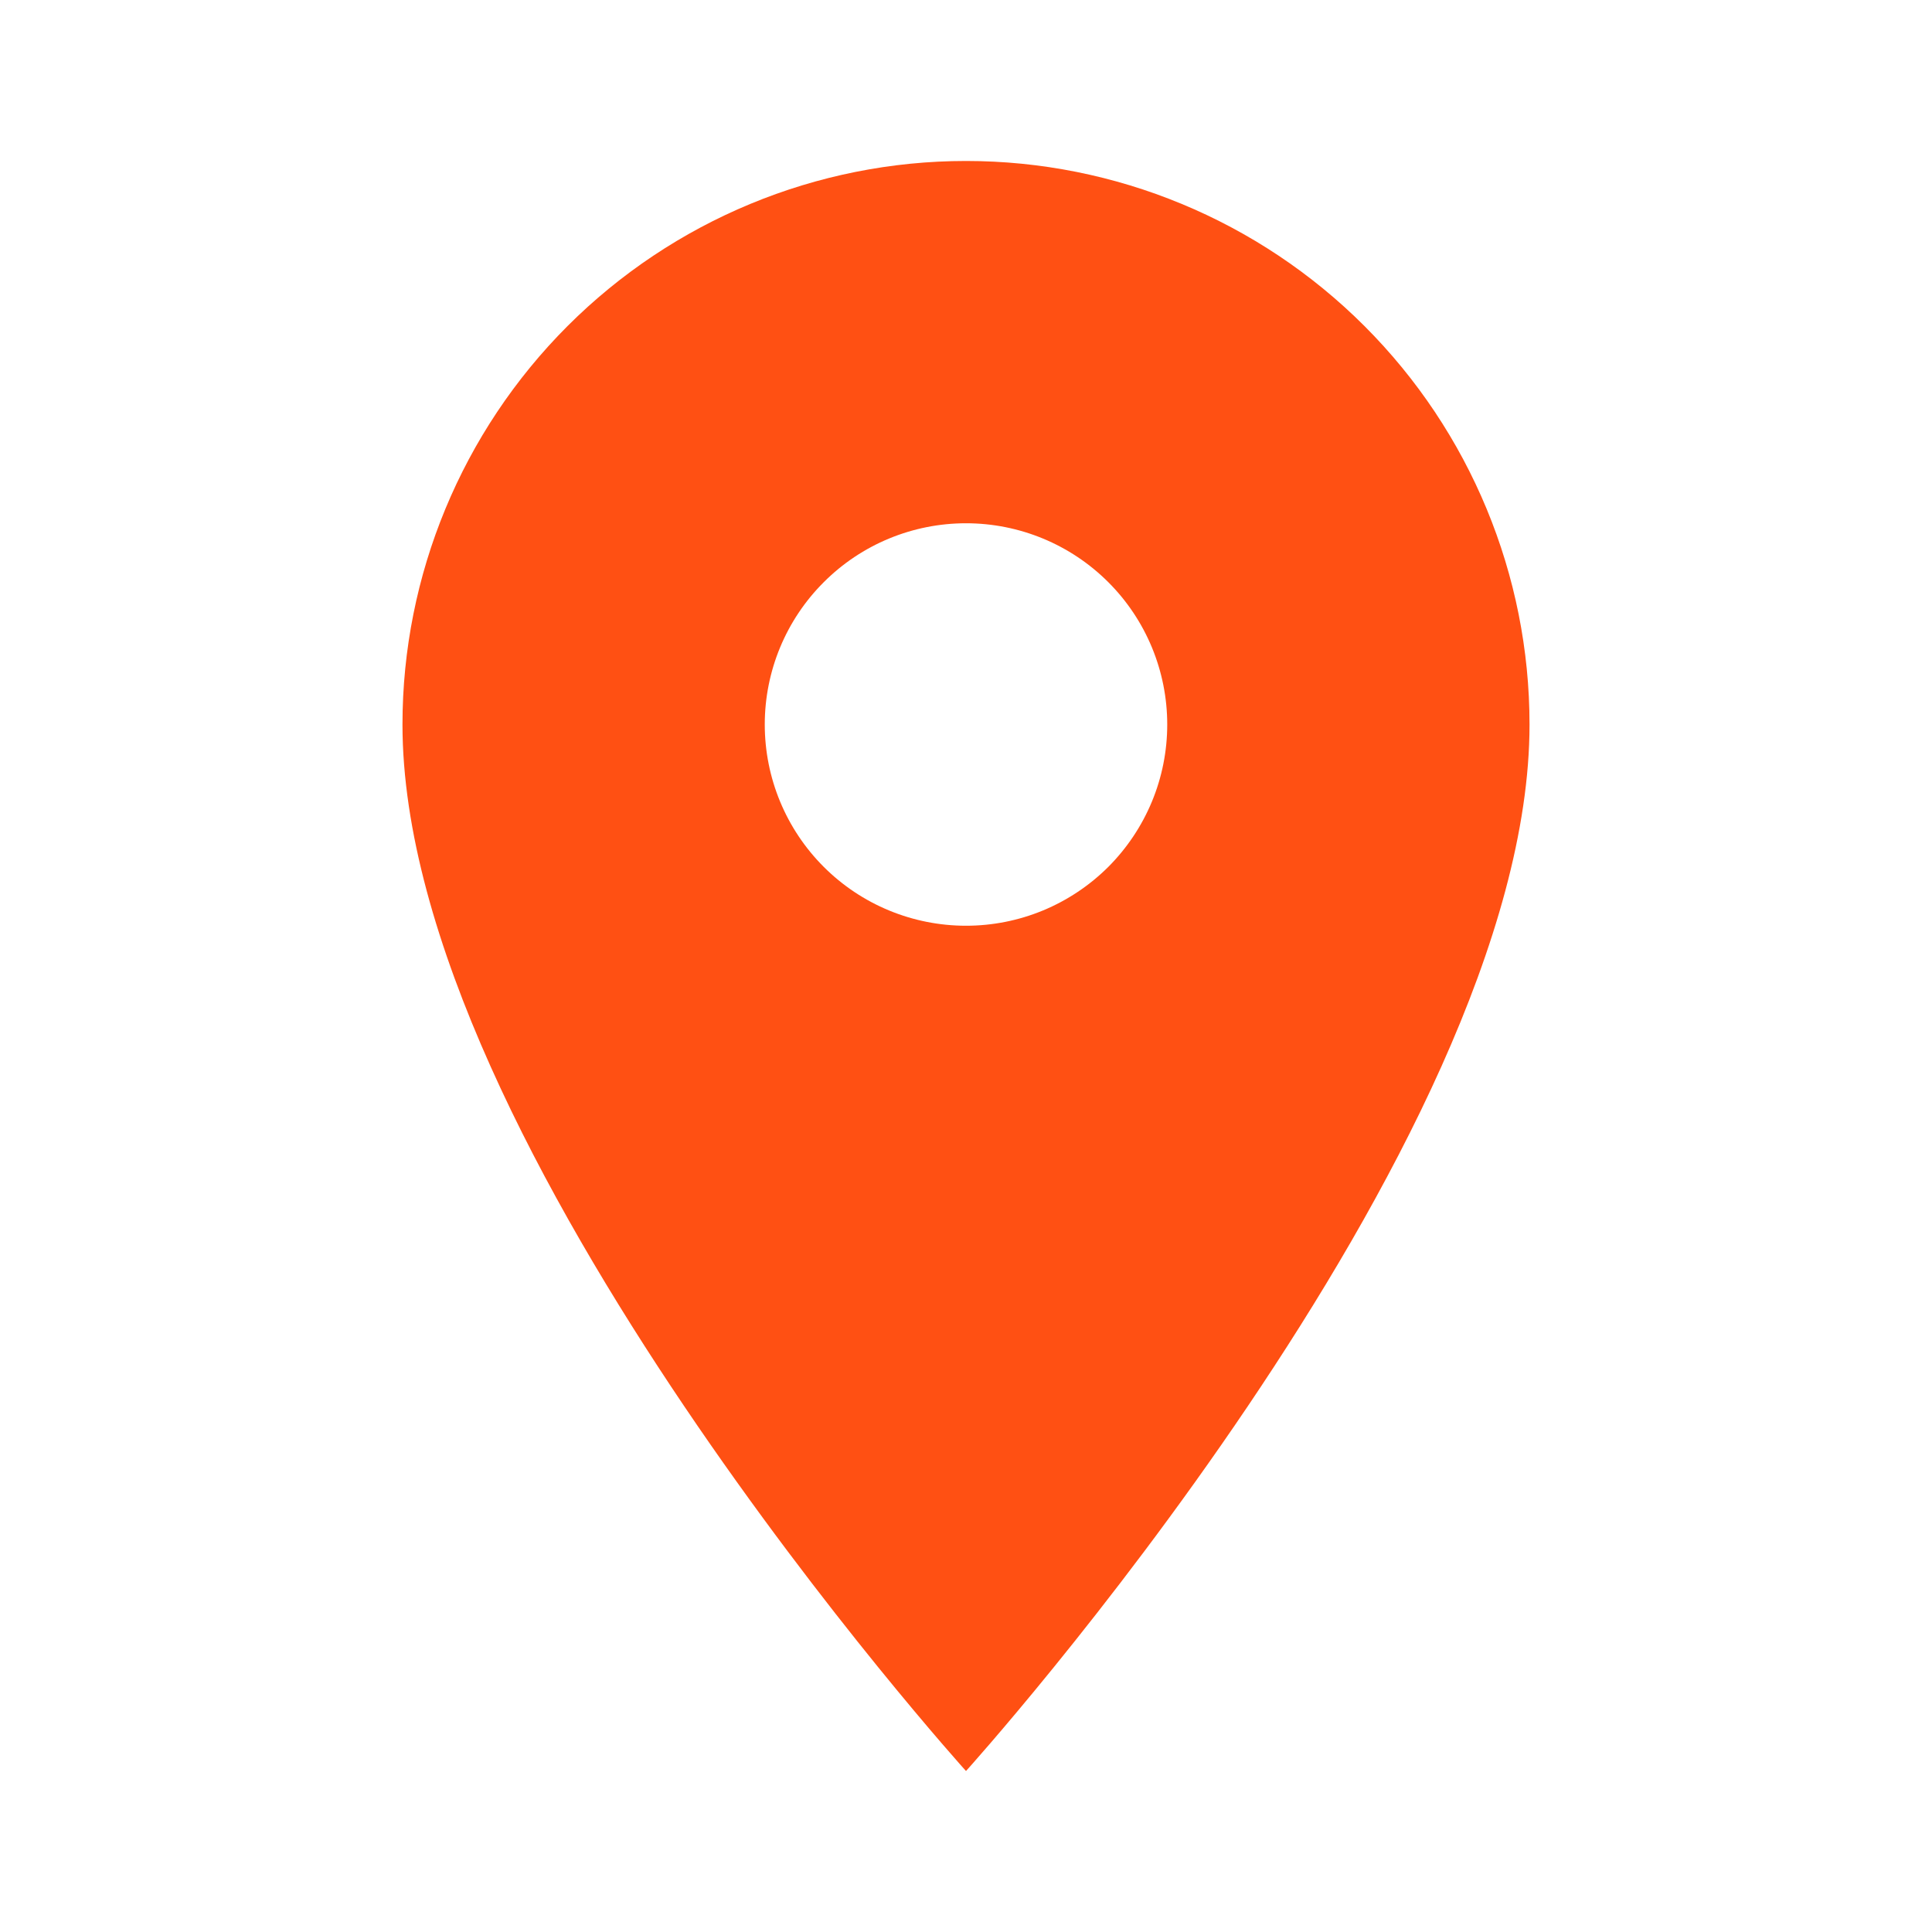 <?xml version="1.0" encoding="UTF-8"?> <svg xmlns="http://www.w3.org/2000/svg" width="25" height="25" viewBox="0 0 25 25" fill="none"><path d="M12.5 11.979C11.809 11.979 11.147 11.705 10.659 11.217C10.17 10.728 9.896 10.066 9.896 9.375C9.896 8.684 10.17 8.022 10.659 7.534C11.147 7.045 11.809 6.771 12.5 6.771C13.191 6.771 13.853 7.045 14.342 7.534C14.83 8.022 15.104 8.684 15.104 9.375C15.104 9.717 15.037 10.056 14.906 10.372C14.775 10.688 14.583 10.975 14.342 11.217C14.1 11.458 13.813 11.65 13.497 11.781C13.181 11.912 12.842 11.979 12.5 11.979ZM12.5 2.083C10.566 2.083 8.712 2.852 7.344 4.219C5.977 5.587 5.208 7.441 5.208 9.375C5.208 14.844 12.5 22.917 12.5 22.917C12.5 22.917 19.792 14.844 19.792 9.375C19.792 7.441 19.024 5.587 17.656 4.219C16.289 2.852 14.434 2.083 12.5 2.083Z" fill="#FF5013"></path></svg> 